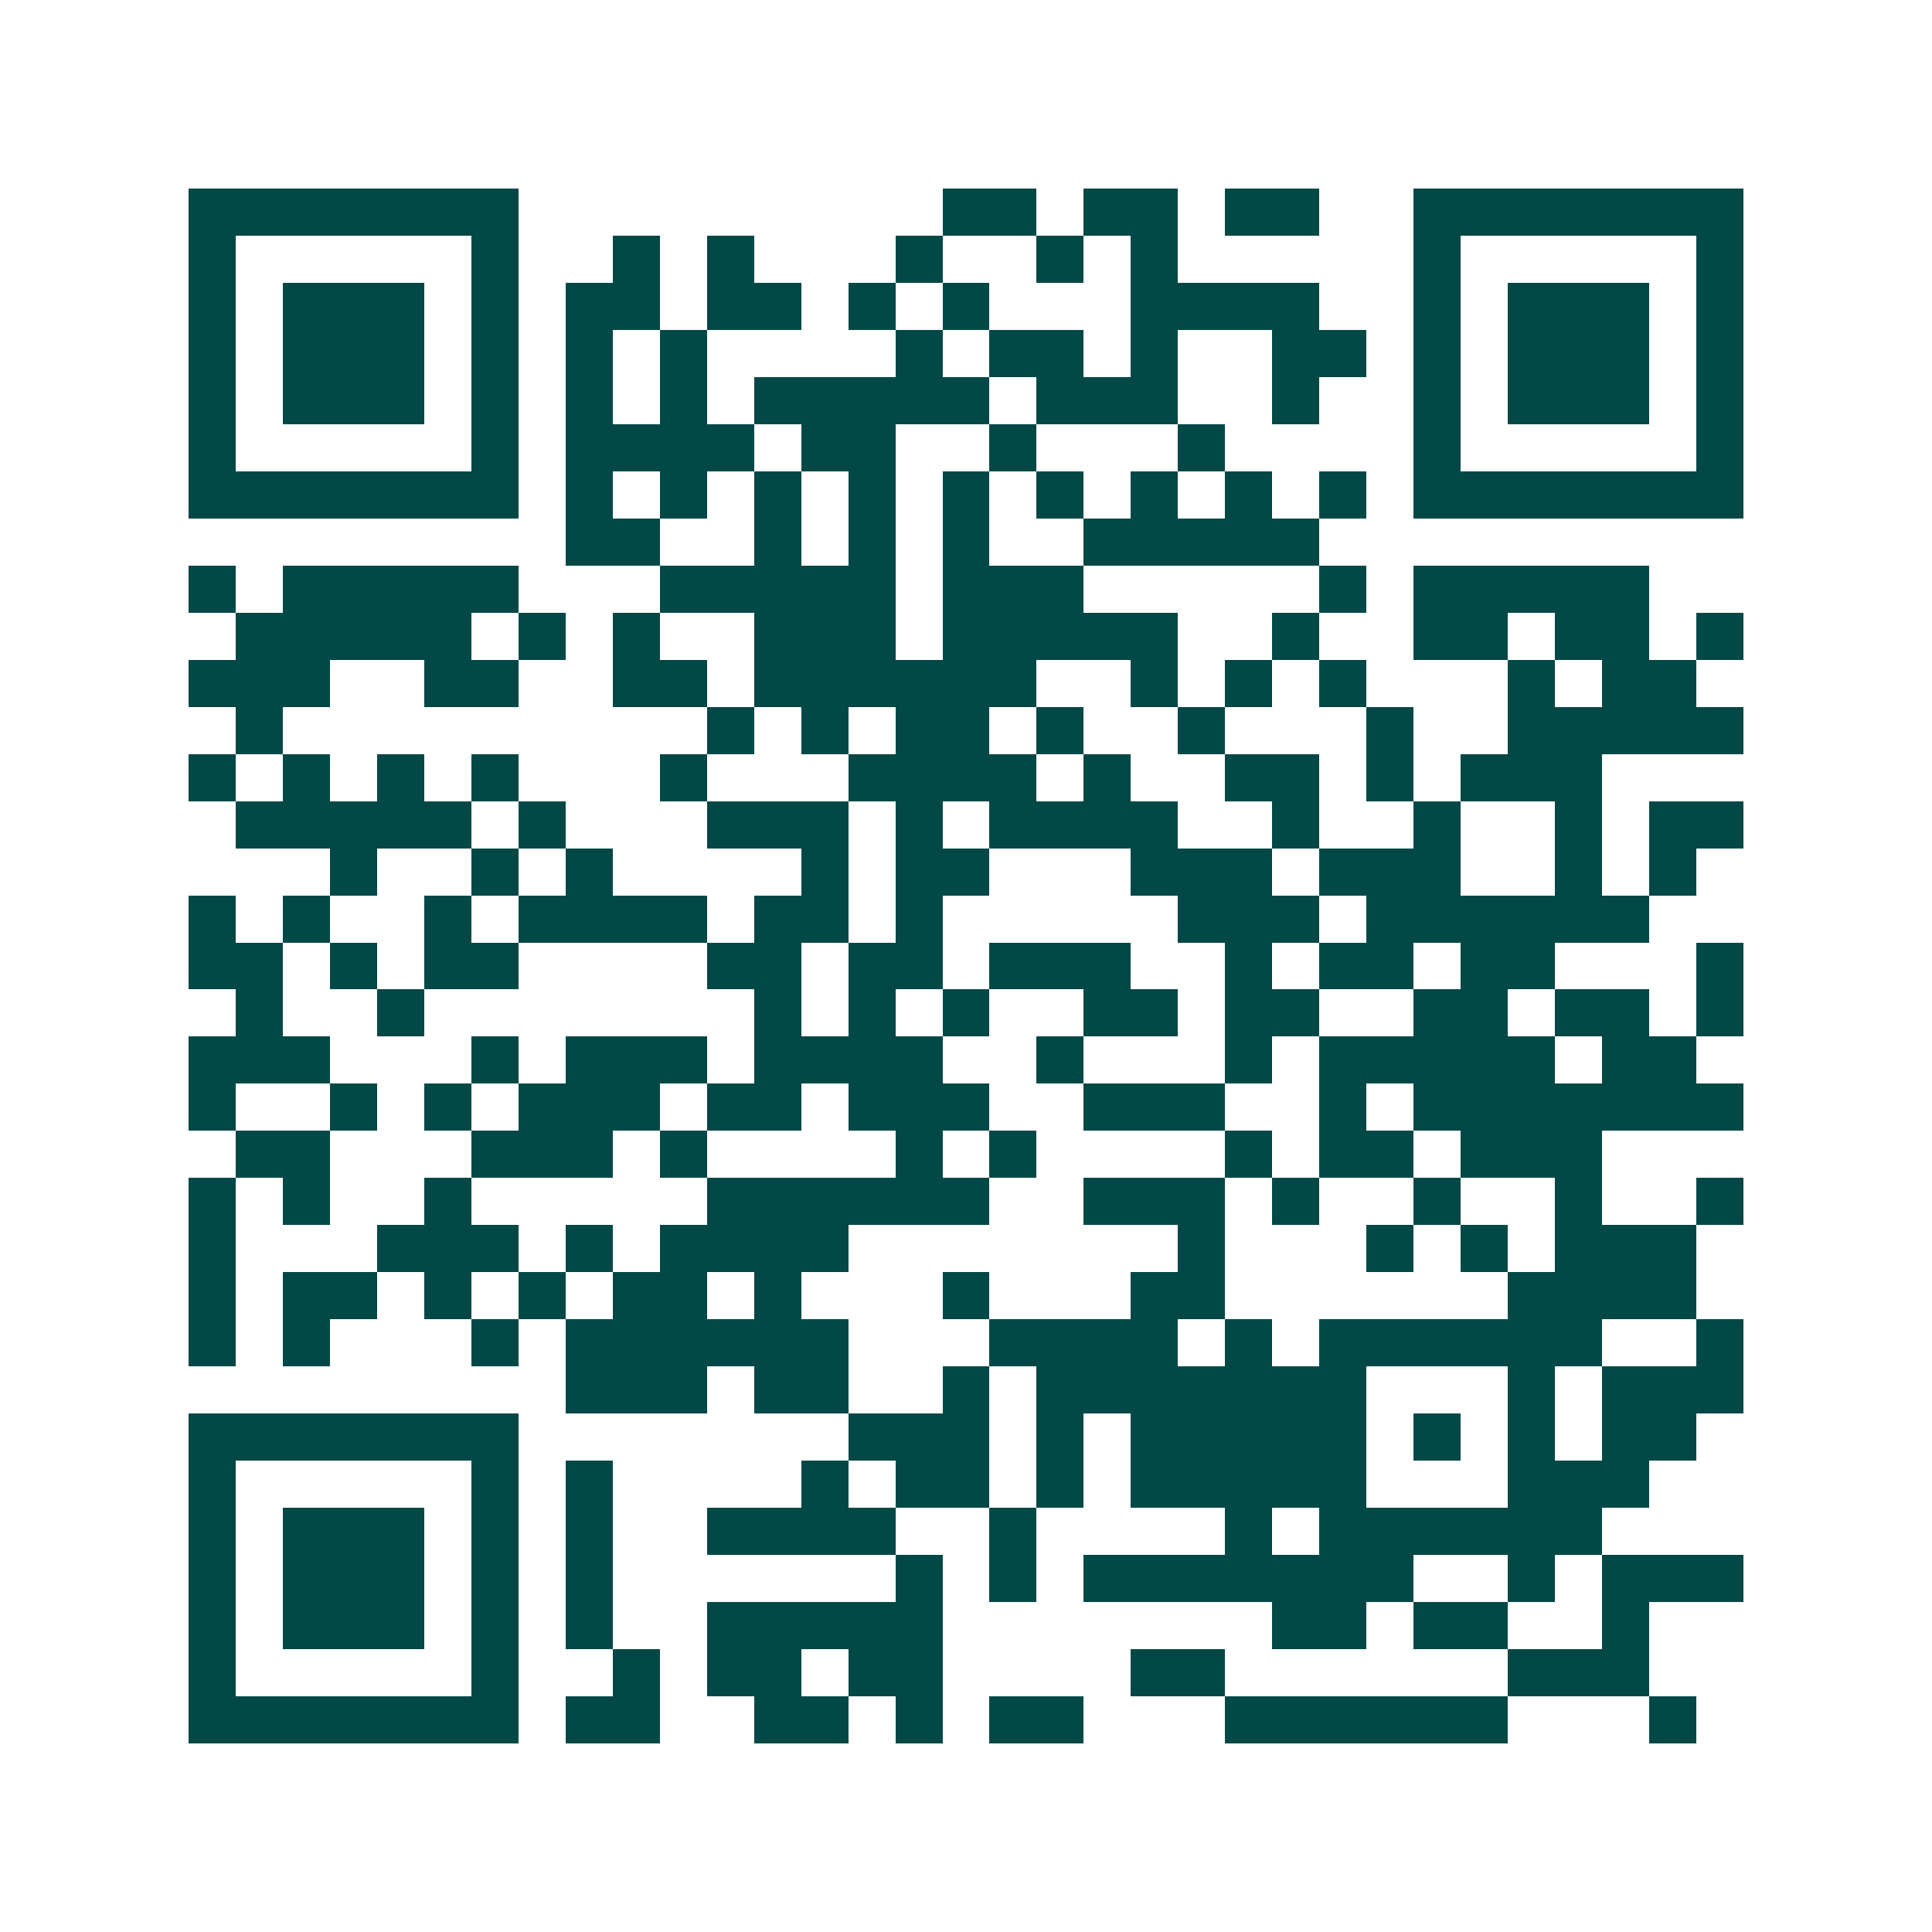 <svg xmlns="http://www.w3.org/2000/svg" width="200" height="200" viewBox="0 0 41 41" shape-rendering="crispEdges"><path fill="#ffffff" d="M0 0h41v41H0z"/><path stroke="#014847" d="M4 4.5h7m9 0h2m1 0h2m1 0h2m2 0h7M4 5.5h1m5 0h1m2 0h1m1 0h1m3 0h1m2 0h1m1 0h1m5 0h1m5 0h1M4 6.5h1m1 0h3m1 0h1m1 0h2m1 0h2m1 0h1m1 0h1m3 0h4m2 0h1m1 0h3m1 0h1M4 7.5h1m1 0h3m1 0h1m1 0h1m1 0h1m4 0h1m1 0h2m1 0h1m2 0h2m1 0h1m1 0h3m1 0h1M4 8.5h1m1 0h3m1 0h1m1 0h1m1 0h1m1 0h5m1 0h3m2 0h1m2 0h1m1 0h3m1 0h1M4 9.5h1m5 0h1m1 0h4m1 0h2m2 0h1m3 0h1m4 0h1m5 0h1M4 10.5h7m1 0h1m1 0h1m1 0h1m1 0h1m1 0h1m1 0h1m1 0h1m1 0h1m1 0h1m1 0h7M12 11.5h2m2 0h1m1 0h1m1 0h1m2 0h5M4 12.5h1m1 0h5m3 0h5m1 0h3m5 0h1m1 0h5M5 13.5h5m1 0h1m1 0h1m2 0h3m1 0h5m2 0h1m2 0h2m1 0h2m1 0h1M4 14.5h3m2 0h2m2 0h2m1 0h6m2 0h1m1 0h1m1 0h1m3 0h1m1 0h2M5 15.5h1m9 0h1m1 0h1m1 0h2m1 0h1m2 0h1m3 0h1m2 0h5M4 16.5h1m1 0h1m1 0h1m1 0h1m3 0h1m3 0h4m1 0h1m2 0h2m1 0h1m1 0h3M5 17.5h5m1 0h1m3 0h3m1 0h1m1 0h4m2 0h1m2 0h1m2 0h1m1 0h2M7 18.5h1m2 0h1m1 0h1m4 0h1m1 0h2m3 0h3m1 0h3m2 0h1m1 0h1M4 19.5h1m1 0h1m2 0h1m1 0h4m1 0h2m1 0h1m5 0h3m1 0h6M4 20.5h2m1 0h1m1 0h2m4 0h2m1 0h2m1 0h3m2 0h1m1 0h2m1 0h2m3 0h1M5 21.5h1m2 0h1m7 0h1m1 0h1m1 0h1m2 0h2m1 0h2m2 0h2m1 0h2m1 0h1M4 22.5h3m3 0h1m1 0h3m1 0h4m2 0h1m3 0h1m1 0h5m1 0h2M4 23.5h1m2 0h1m1 0h1m1 0h3m1 0h2m1 0h3m2 0h3m2 0h1m1 0h7M5 24.5h2m3 0h3m1 0h1m4 0h1m1 0h1m4 0h1m1 0h2m1 0h3M4 25.5h1m1 0h1m2 0h1m5 0h6m2 0h3m1 0h1m2 0h1m2 0h1m2 0h1M4 26.5h1m3 0h3m1 0h1m1 0h4m7 0h1m3 0h1m1 0h1m1 0h3M4 27.5h1m1 0h2m1 0h1m1 0h1m1 0h2m1 0h1m3 0h1m3 0h2m6 0h4M4 28.5h1m1 0h1m3 0h1m1 0h6m3 0h4m1 0h1m1 0h6m2 0h1M12 29.5h3m1 0h2m2 0h1m1 0h7m3 0h1m1 0h3M4 30.5h7m7 0h3m1 0h1m1 0h5m1 0h1m1 0h1m1 0h2M4 31.5h1m5 0h1m1 0h1m4 0h1m1 0h2m1 0h1m1 0h5m3 0h3M4 32.5h1m1 0h3m1 0h1m1 0h1m2 0h4m2 0h1m4 0h1m1 0h6M4 33.5h1m1 0h3m1 0h1m1 0h1m6 0h1m1 0h1m1 0h7m2 0h1m1 0h3M4 34.5h1m1 0h3m1 0h1m1 0h1m2 0h5m7 0h2m1 0h2m2 0h1M4 35.5h1m5 0h1m2 0h1m1 0h2m1 0h2m4 0h2m6 0h3M4 36.5h7m1 0h2m2 0h2m1 0h1m1 0h2m3 0h6m3 0h1"/></svg>
